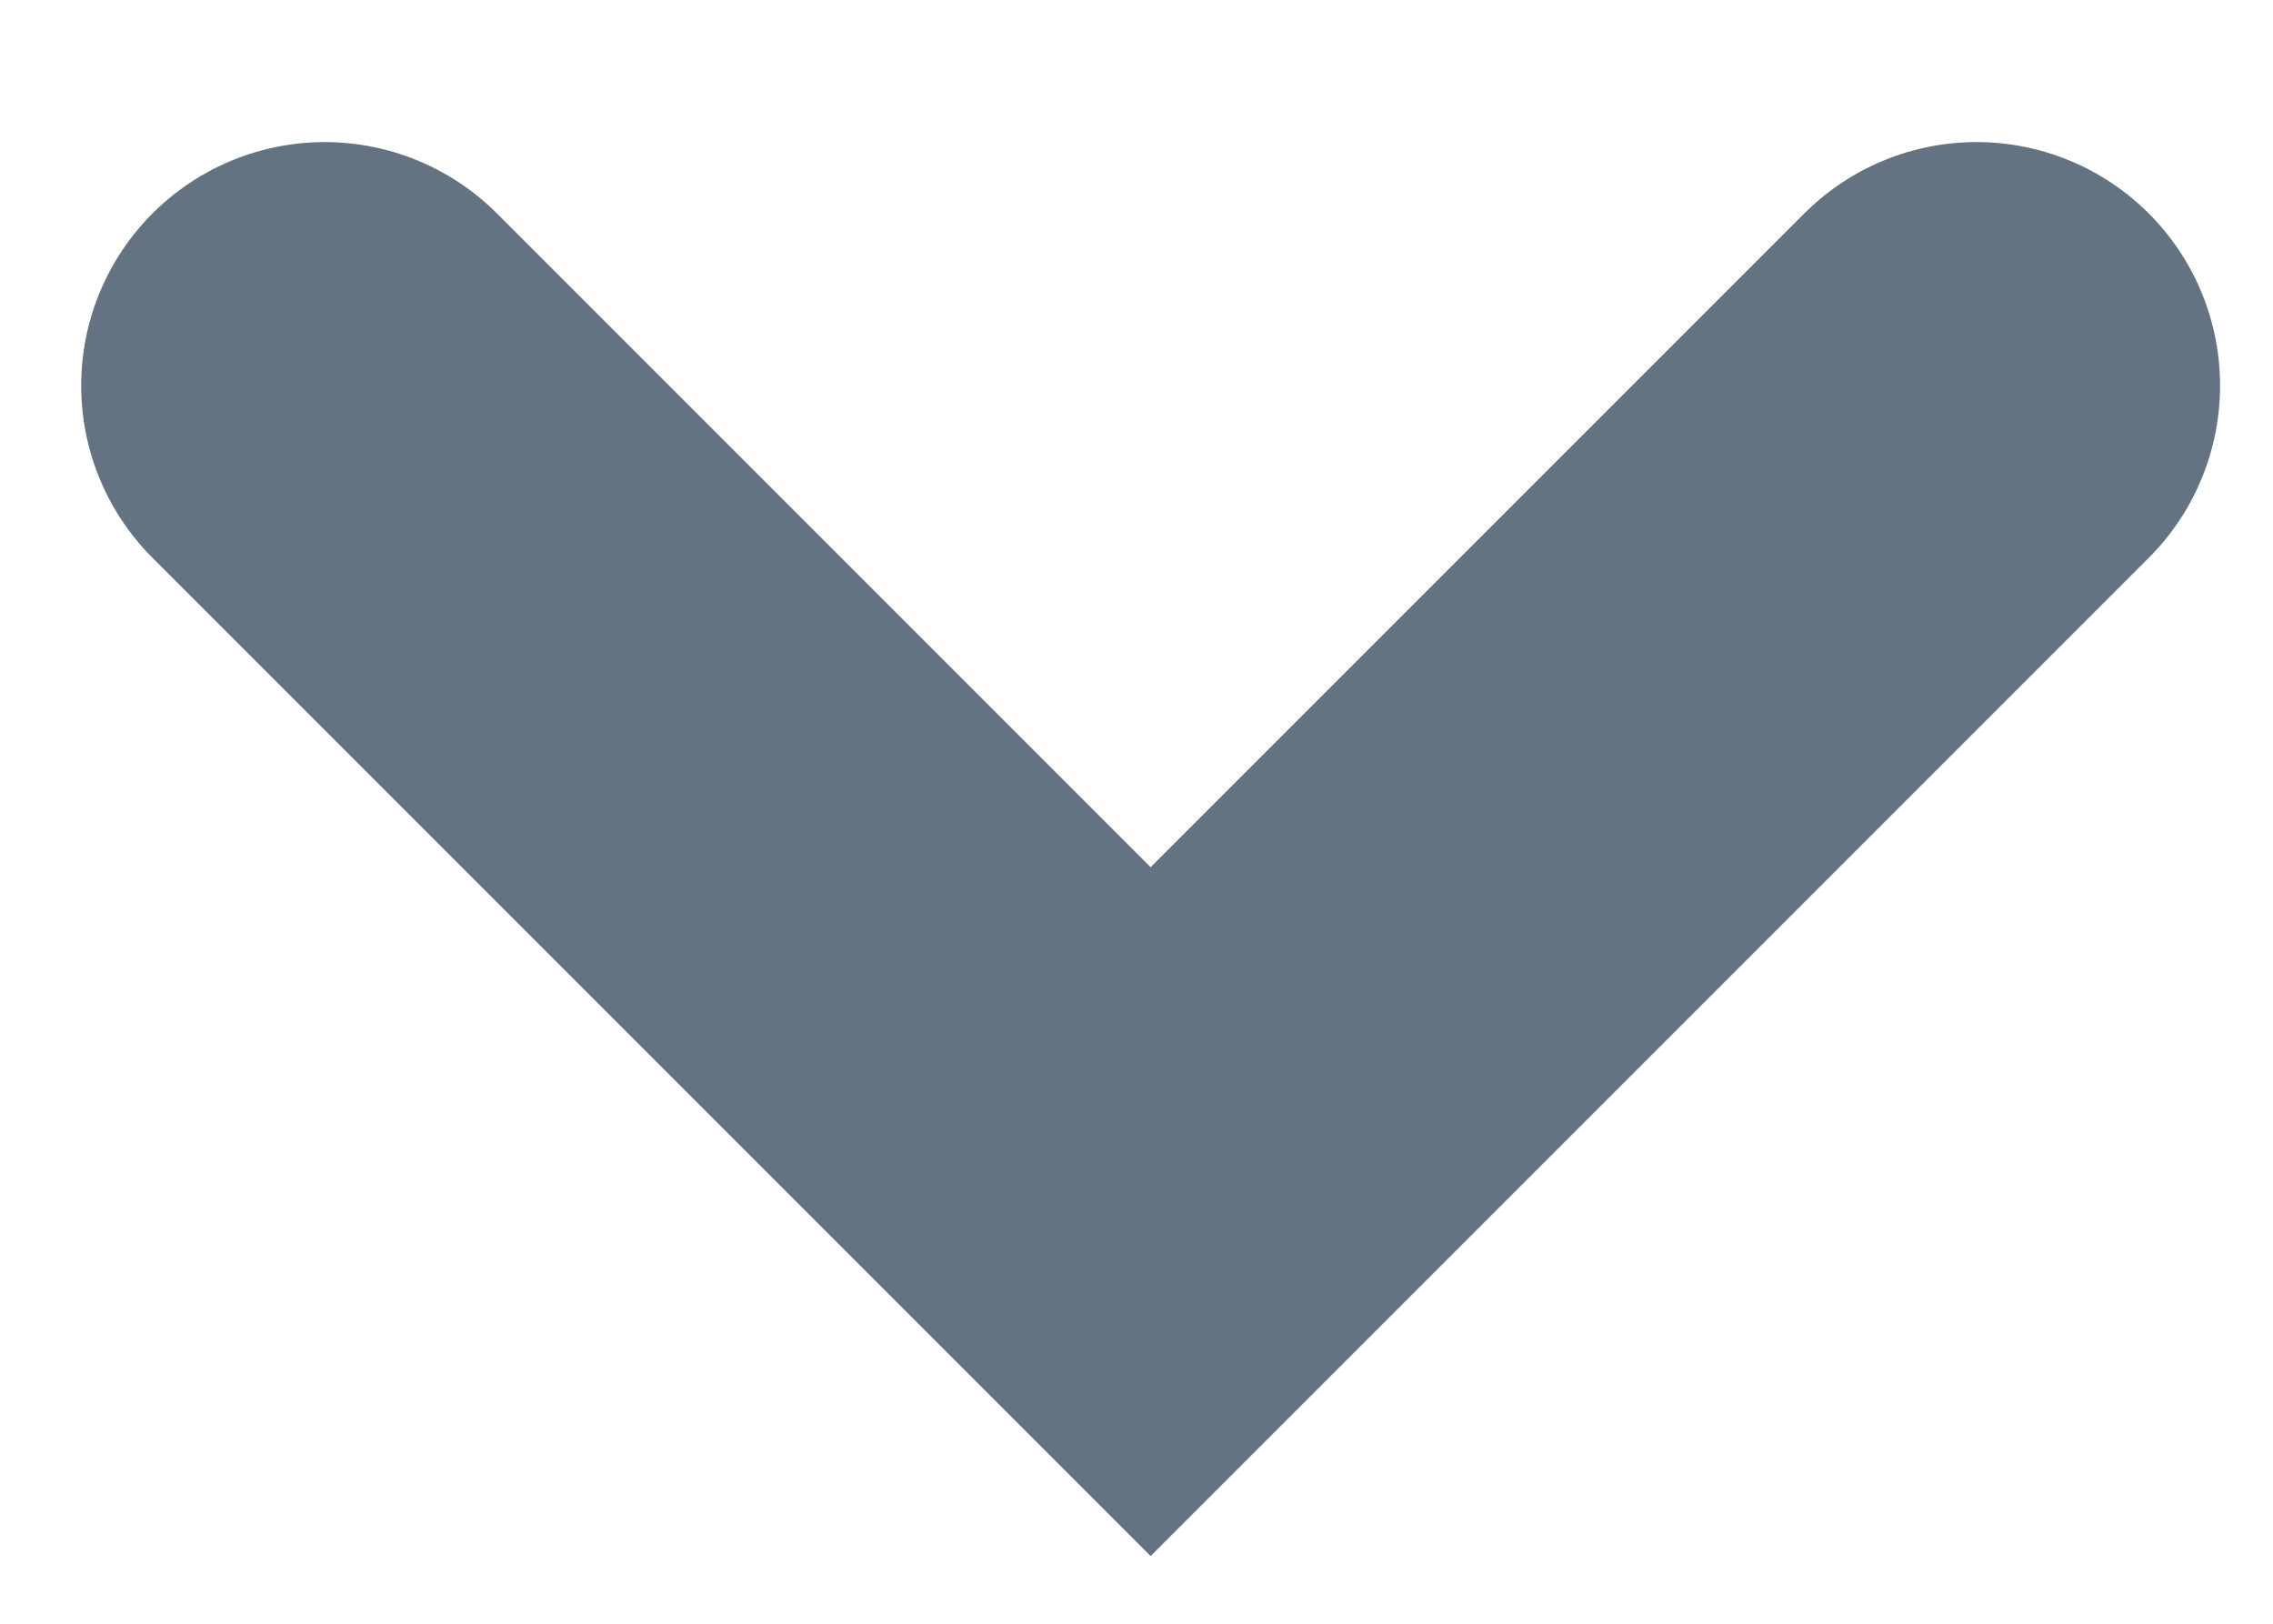 <svg width="14" height="10" viewBox="0 0 14 10" fill="none" xmlns="http://www.w3.org/2000/svg">
<path d="M2 2.375L7.087 7.462L12.174 2.375" stroke="#637381" stroke-width="3" stroke-linecap="round"/>
</svg>
